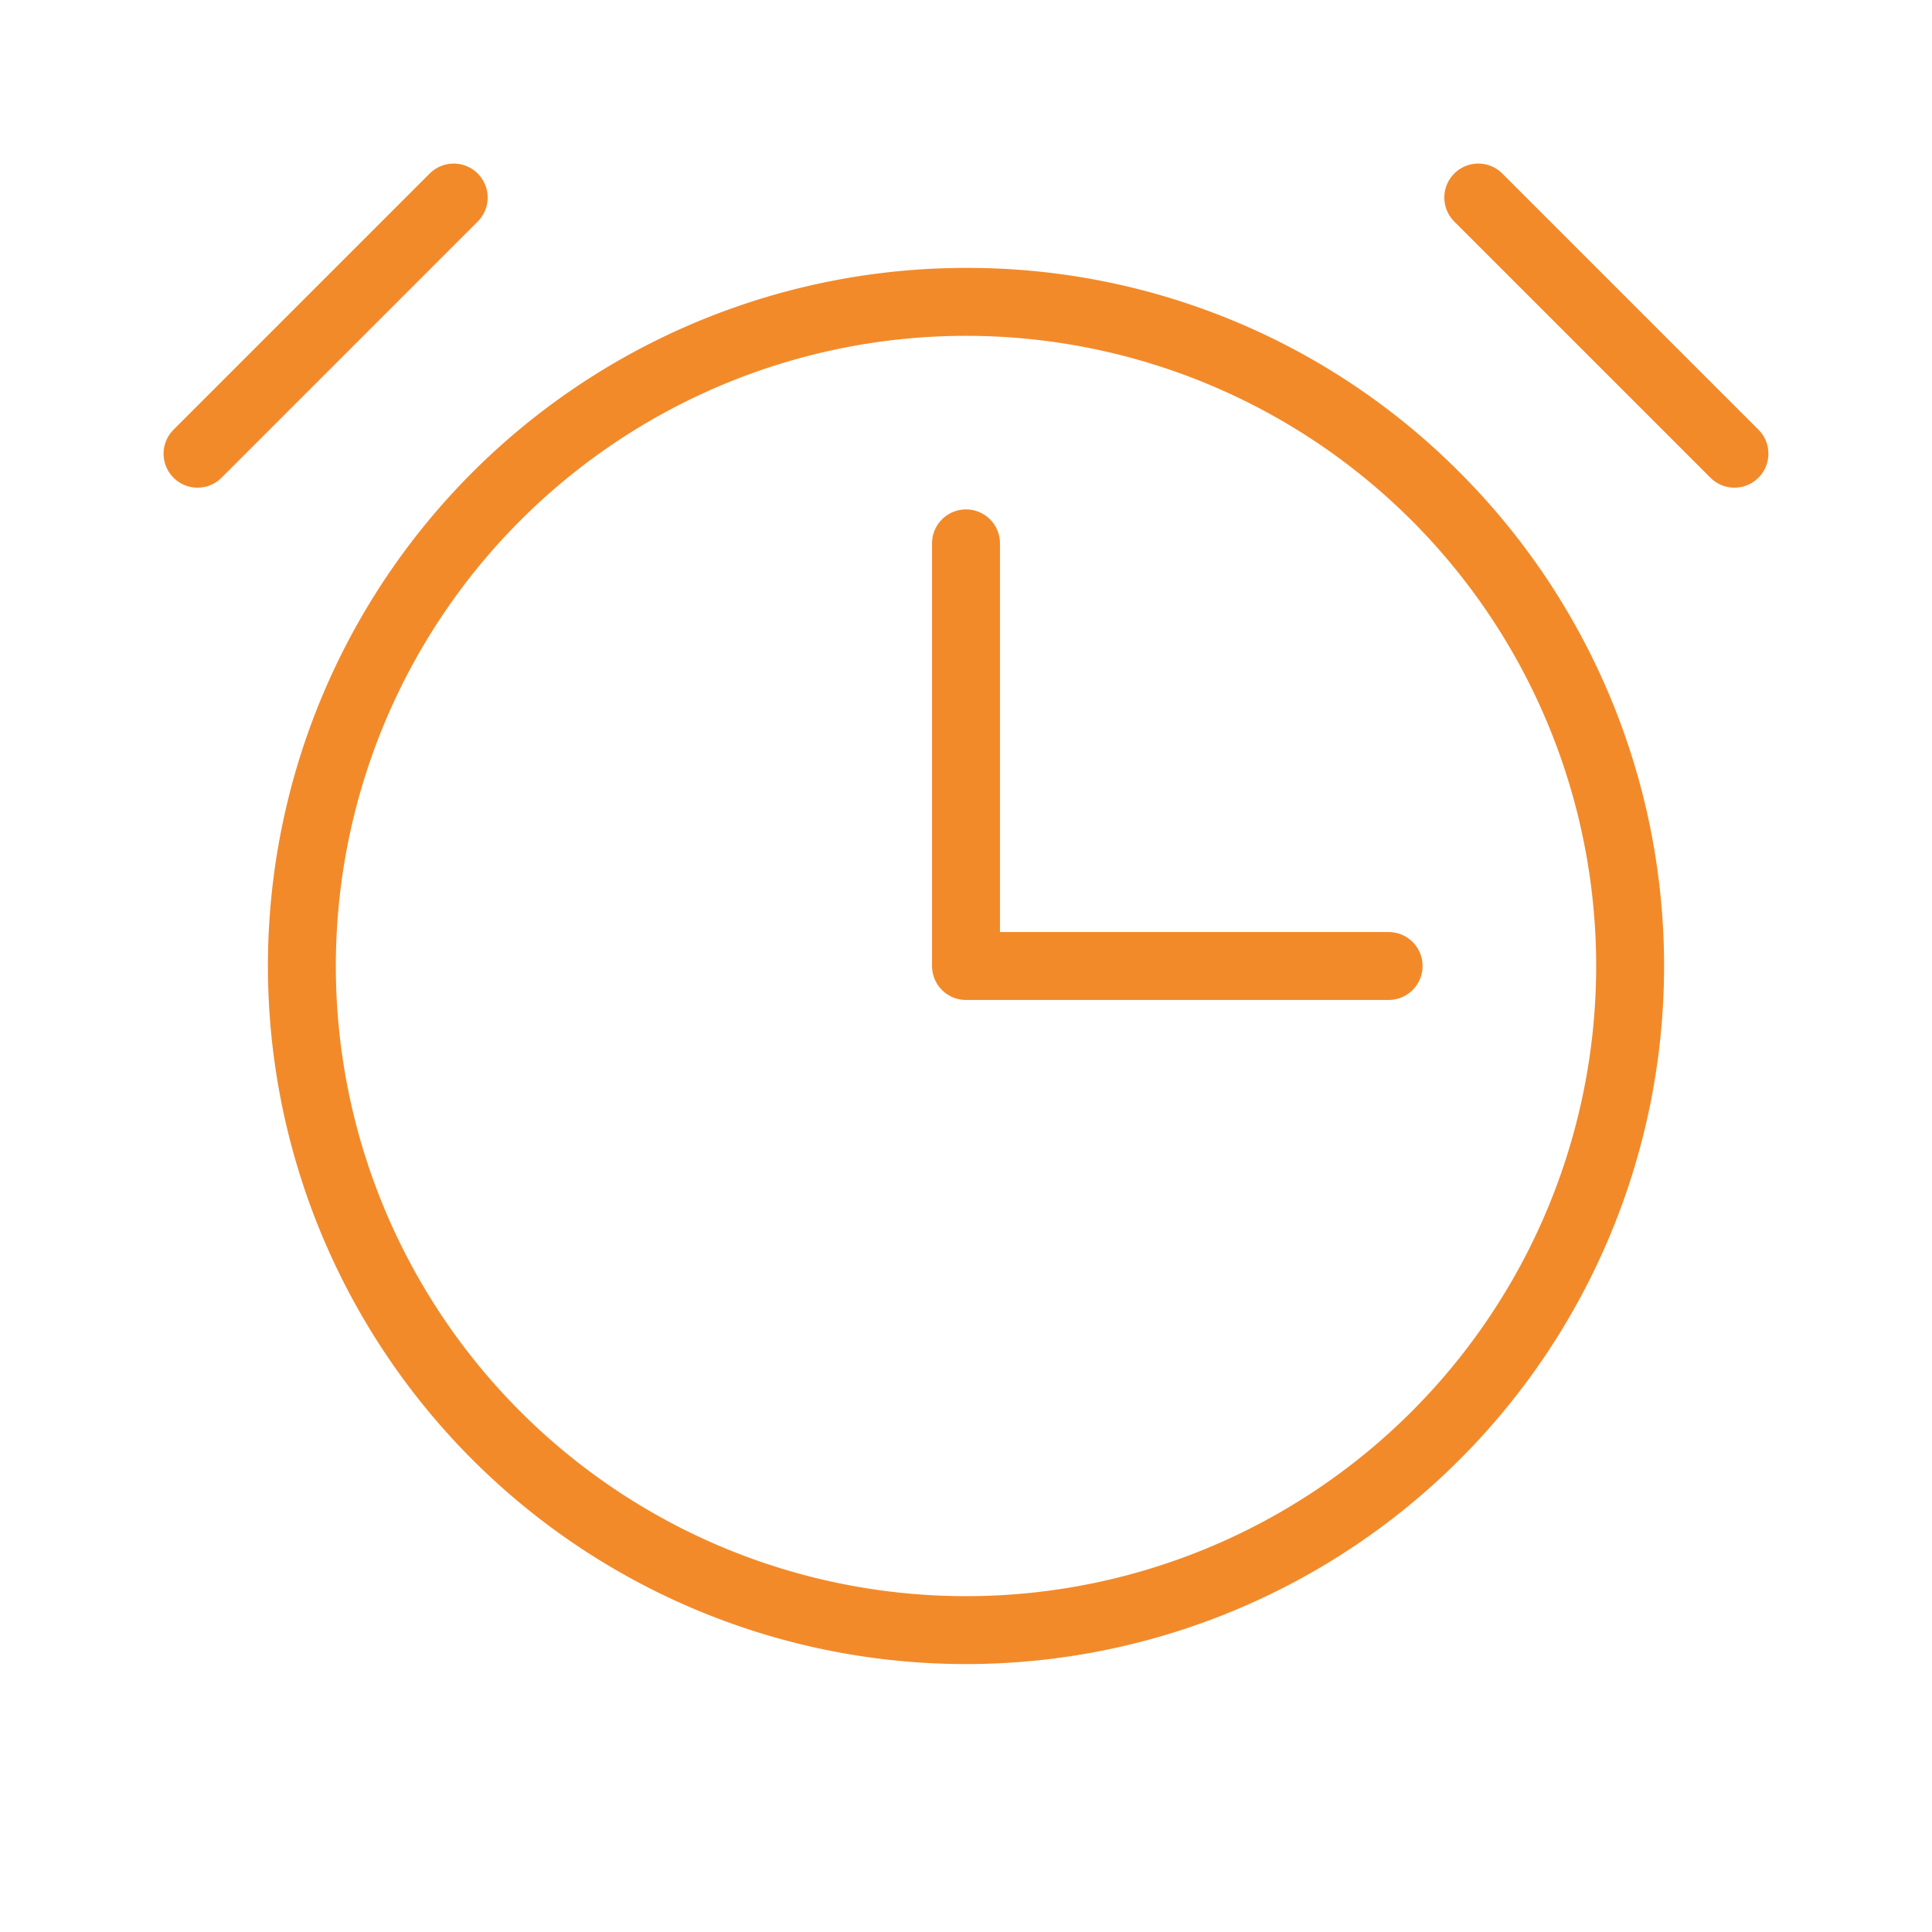 <svg stroke="#F28A2A" xmlns="http://www.w3.org/2000/svg" id="Flat" viewBox="0 0 256 256" height="64px" width="64px" fill="#F28A2A">

<g stroke-width="0" id="SVGRepo_bgCarrier"></g>

<g stroke-linejoin="round" stroke-linecap="round" id="SVGRepo_tracerCarrier"></g>

<g id="SVGRepo_iconCarrier"> <path d="M188,128a4,4,0,0,1-4,4H128a4,4,0,0,1-4-4V72a4,4,0,0,1,8,0v52h52A4,4,0,0,1,188,128Zm5.054-65.054A91.999,91.999,0,1,1,128,36,91.397,91.397,0,0,1,193.054,62.946ZM212,128A84,84,0,0,0,68.603,68.603h0A84,84,0,1,0,212,128Zm20.652-70.71L198.71,23.348a4,4,0,0,0-5.657,5.657l33.941,33.941a4,4,0,1,0,5.657-5.657ZM62.946,23.348a4,4,0,0,0-5.657,0L23.348,57.29a4,4,0,0,0,5.657,5.657L62.946,29.005A4,4,0,0,0,62.946,23.348Z"></path> </g>

</svg>